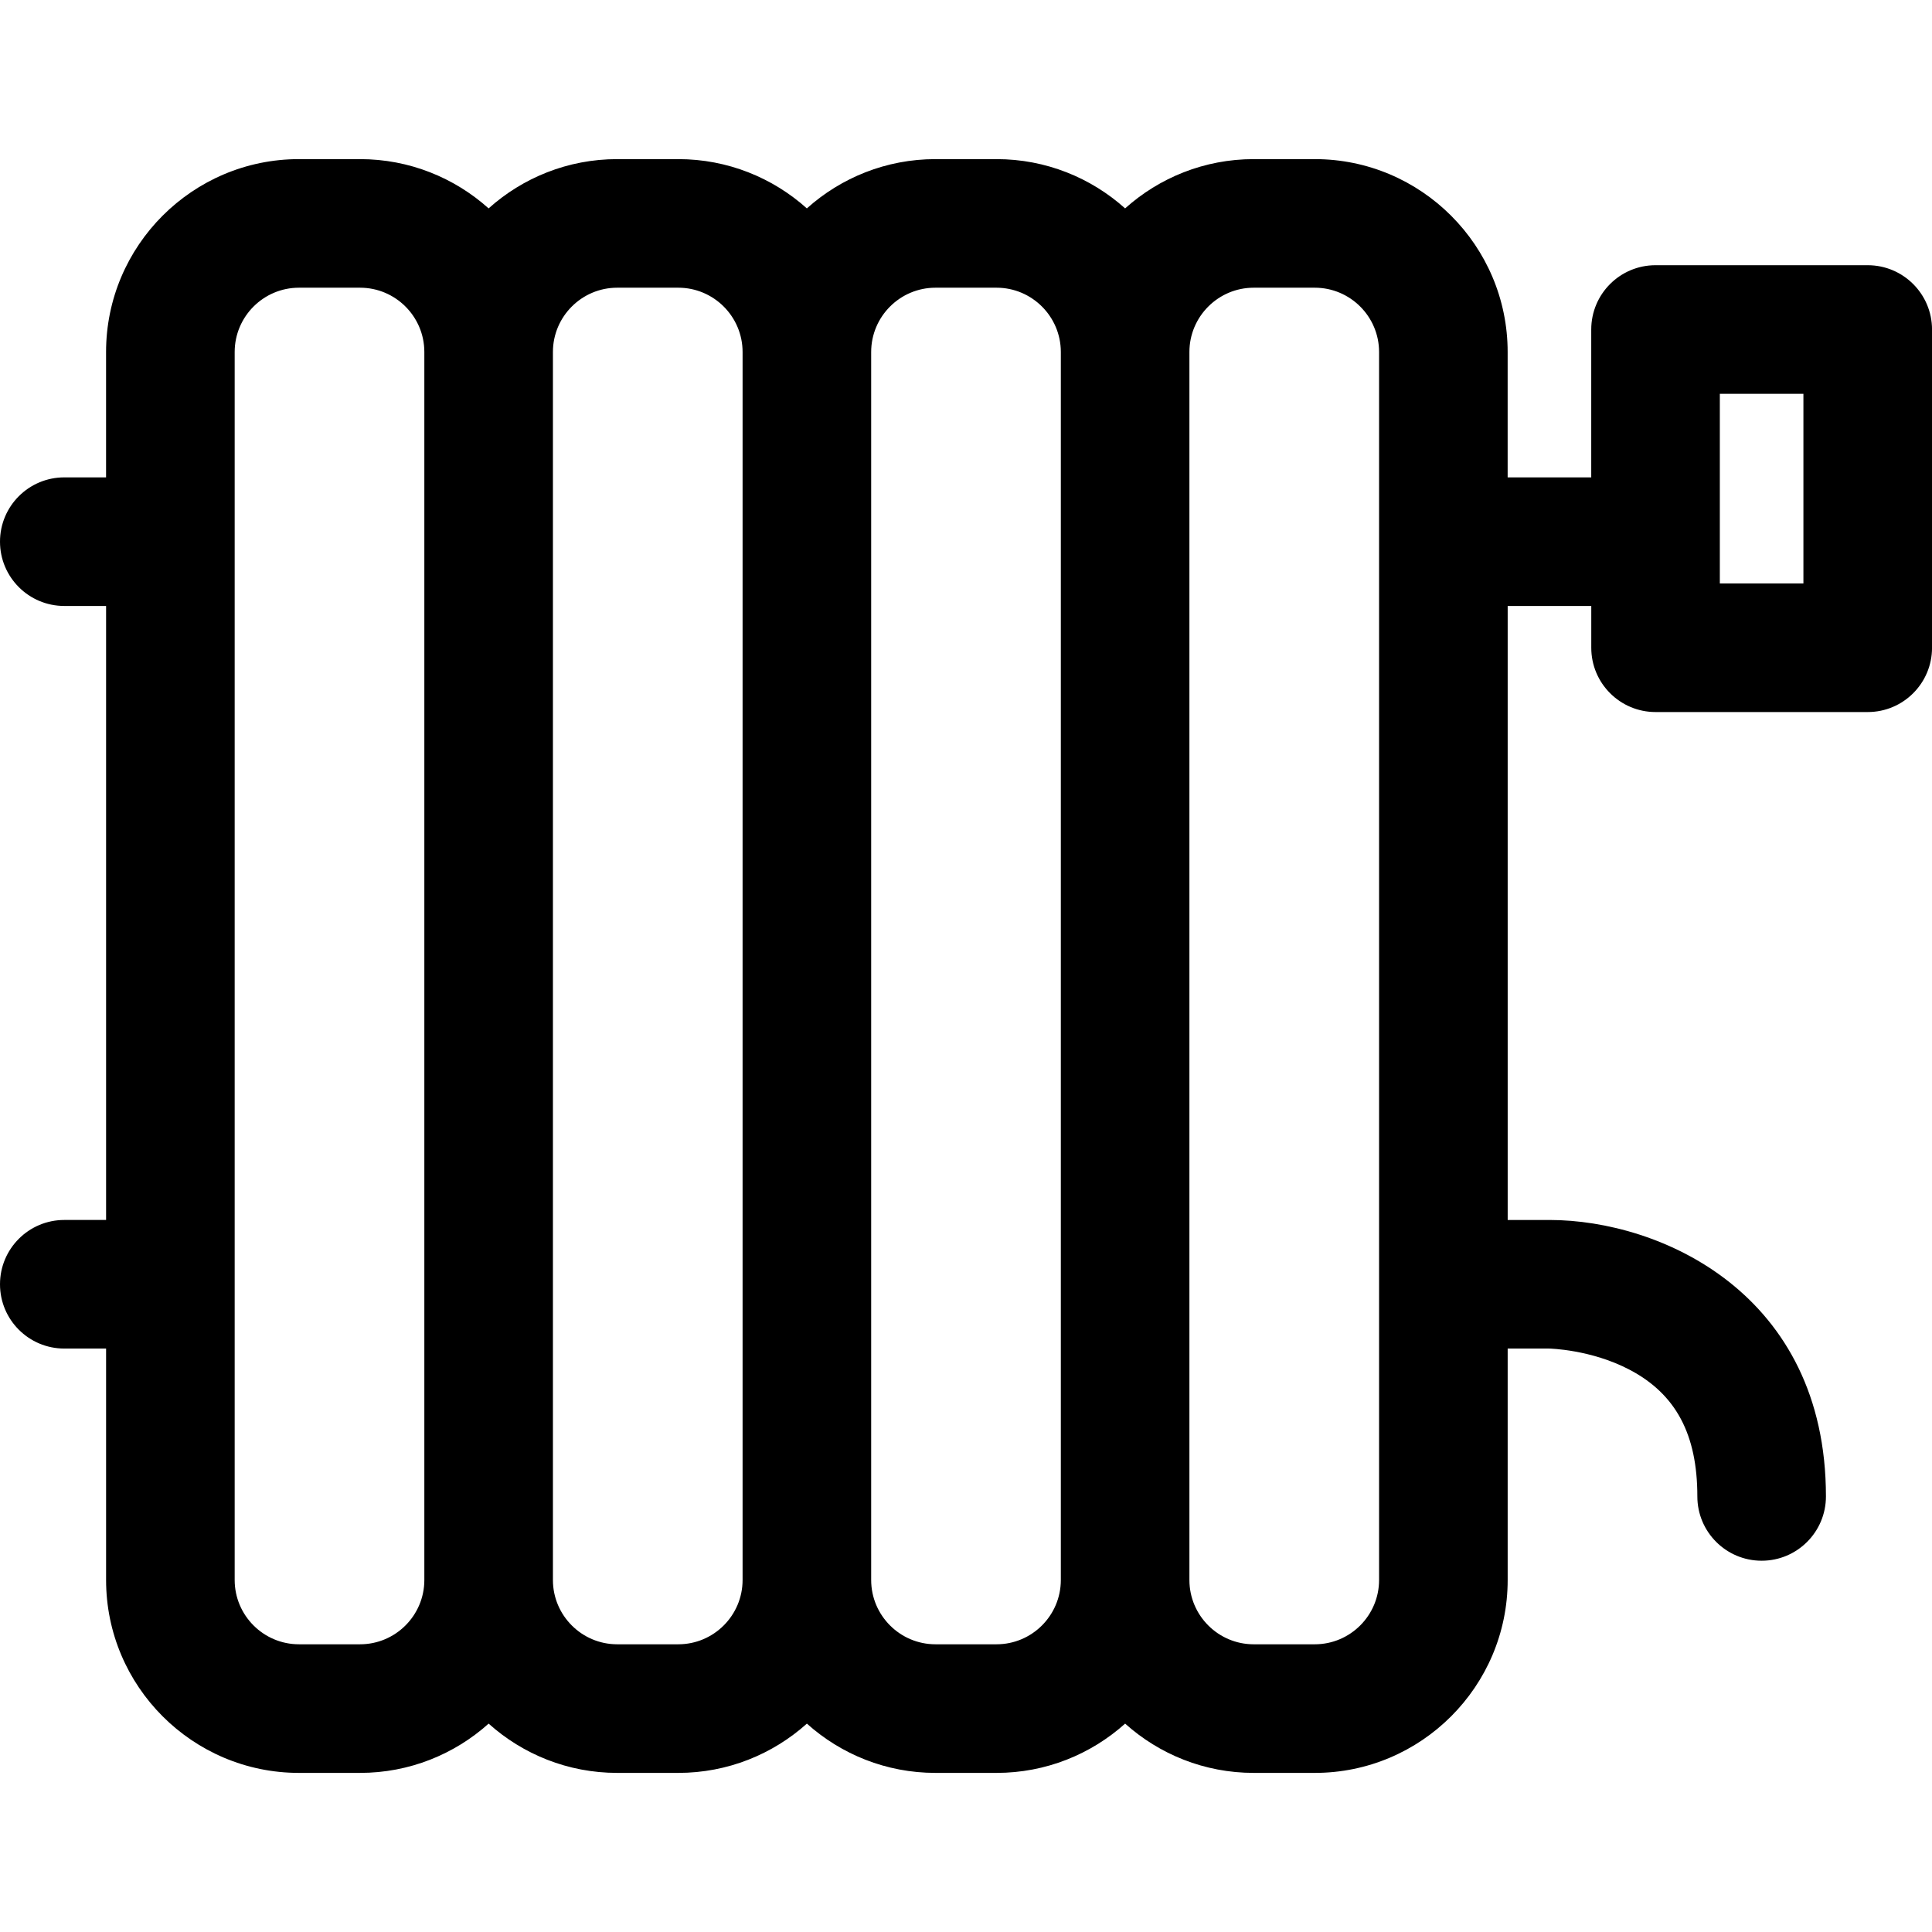 <?xml version="1.0" encoding="iso-8859-1"?>
<!-- Uploaded to: SVG Repo, www.svgrepo.com, Generator: SVG Repo Mixer Tools -->
<!DOCTYPE svg PUBLIC "-//W3C//DTD SVG 1.1//EN" "http://www.w3.org/Graphics/SVG/1.1/DTD/svg11.dtd">
<svg fill="#000000" height="800px" width="800px" version="1.1" id="Capa_1" xmlns="http://www.w3.org/2000/svg" xmlns:xlink="http://www.w3.org/1999/xlink" 
	 viewBox="0 0 297 297" xml:space="preserve">
<path d="M287.116,40.77h-32.616c-5.458,0-9.884,4.425-9.884,9.884v22.732h-12.85V54.112c0-16.349-13.301-29.651-29.651-29.651
	h-9.389c-7.588,0-14.517,2.868-19.767,7.574c-5.25-4.705-12.178-7.574-19.767-7.574h-9.389c-7.588,0-14.517,2.869-19.767,7.574
	c-5.25-4.706-12.179-7.574-19.767-7.574h-9.389c-7.588,0-14.517,2.868-19.767,7.574c-5.25-4.705-12.179-7.574-19.767-7.574h-9.389
	c-16.349,0-29.651,13.301-29.651,29.651v19.273H9.884C4.425,73.385,0,77.811,0,83.269c0,5.458,4.425,9.884,9.884,9.884h6.425v94.388
	H9.884c-5.459,0-9.884,4.425-9.884,9.884s4.425,9.884,9.884,9.884h6.425v35.581c0,16.349,13.301,29.651,29.651,29.651h9.389
	c7.588,0,14.517-2.868,19.767-7.574c5.25,4.705,12.179,7.574,19.767,7.574h9.389c7.588,0,14.517-2.869,19.767-7.574
	c5.25,4.706,12.179,7.574,19.767,7.574h9.389c7.588,0,14.517-2.868,19.767-7.574c5.25,4.705,12.179,7.574,19.767,7.574h9.389
	c16.349,0,29.651-13.301,29.651-29.651v-35.581h6.358c0.065,0.001,6.465,0.126,12.431,3.278c7.074,3.736,10.369,9.918,10.369,19.454
	c0,5.458,4.425,9.884,9.884,9.884s9.884-4.425,9.884-9.884c0-31.181-25.415-42.499-42.499-42.499h-6.425V93.152h12.85v6.424
	c0,5.458,4.425,9.884,9.884,9.884h32.616c5.458,0,9.884-4.425,9.884-9.884V50.653C297,45.195,292.575,40.77,287.116,40.77z
	 M55.349,252.771h-9.389c-5.449,0-9.884-4.434-9.884-9.884V54.112c0-5.449,4.434-9.884,9.884-9.884h9.389
	c5.445,0,9.876,4.427,9.883,9.871c0,0.004,0,0.008,0,0.013v188.775l0,0.013C65.225,248.344,60.794,252.771,55.349,252.771z
	 M104.271,252.771h-9.389c-5.445,0-9.876-4.427-9.883-9.871l0-0.013V54.112c0-0.004,0-0.008,0-0.013
	c0.007-5.444,4.438-9.871,9.883-9.871h9.389c5.449,0,9.884,4.434,9.884,9.884v188.775
	C114.155,248.337,109.721,252.771,104.271,252.771z M153.195,252.771h-9.389c-5.449,0-9.884-4.434-9.884-9.884V54.112
	c0-5.449,4.434-9.884,9.884-9.884h9.389c5.445,0,9.876,4.427,9.883,9.871c0,0.004,0,0.008,0,0.013v188.775l0,0.013
	C163.071,248.344,158.64,252.771,153.195,252.771z M212.001,242.888c0,5.449-4.434,9.884-9.884,9.884h-9.389
	c-5.445,0-9.876-4.427-9.883-9.871l0-0.013V54.112c0-0.004,0-0.008,0-0.013c0.007-5.444,4.438-9.871,9.883-9.871h9.389
	c5.449,0,9.884,4.434,9.884,9.884V242.888z M277.233,89.693h-12.849V60.537h12.849V89.693z"/>
</svg>